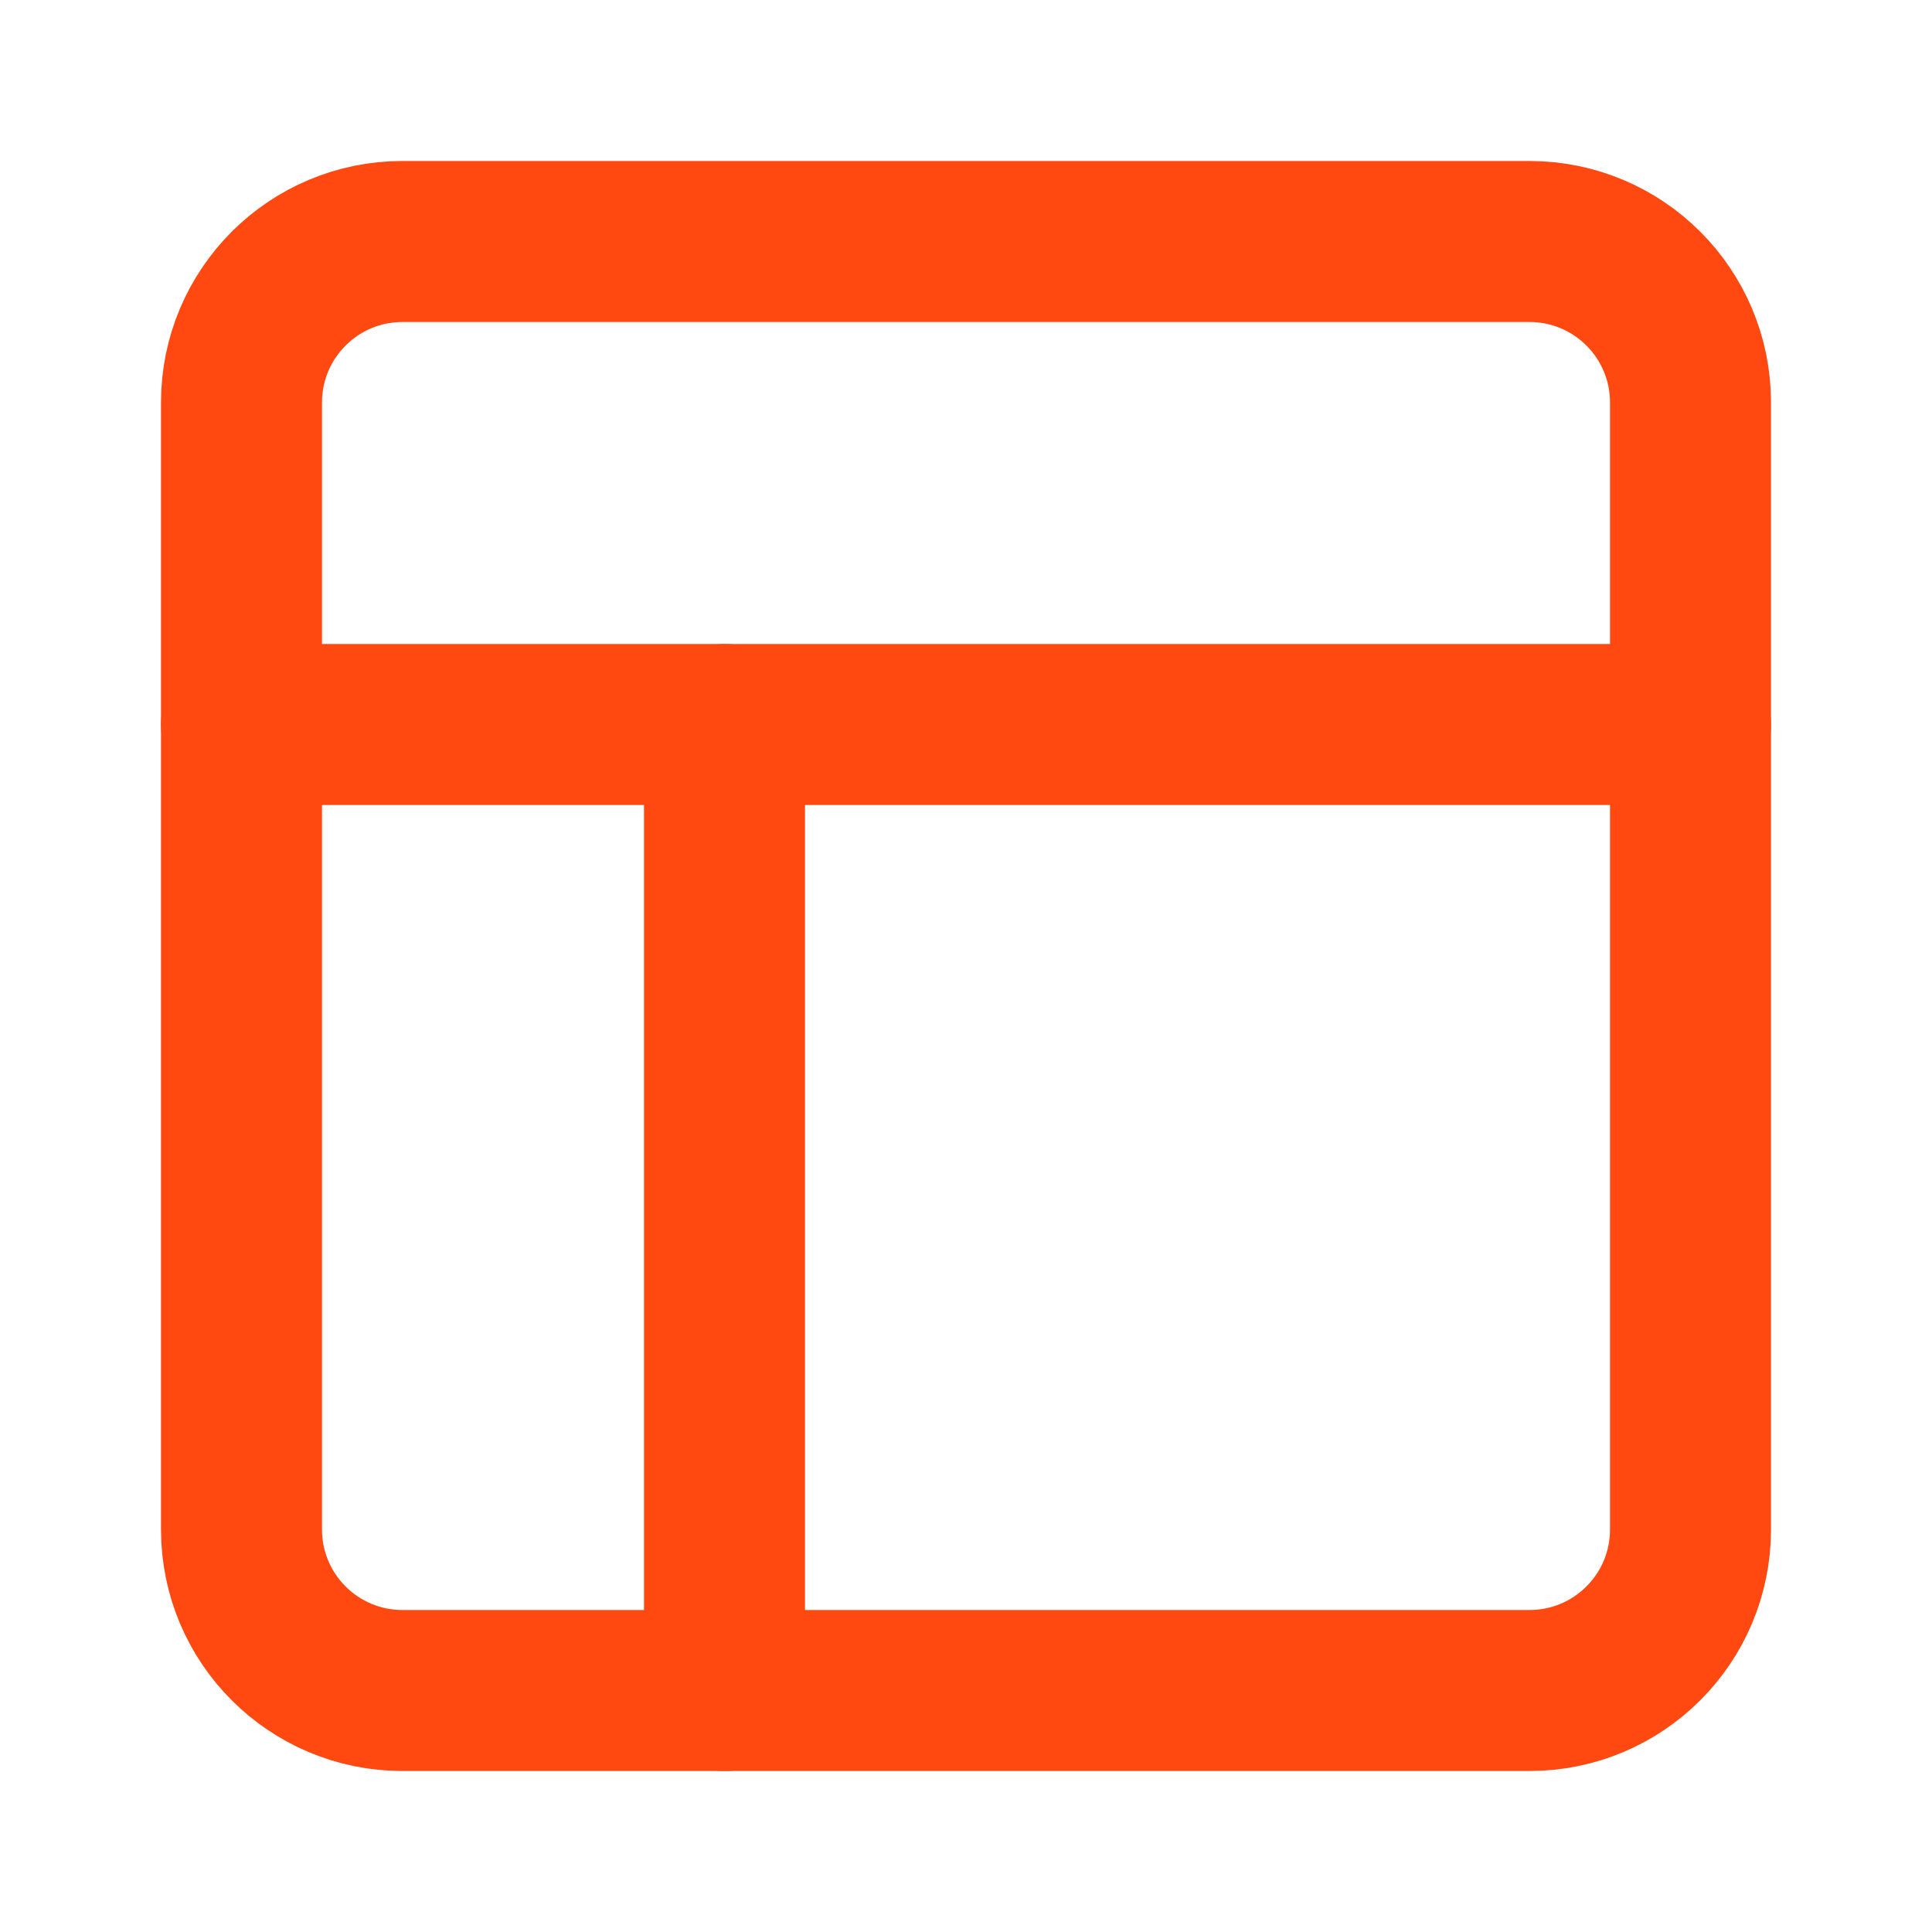 <svg width="24" height="24" viewBox="0 0 24 24" fill="none" xmlns="http://www.w3.org/2000/svg">
<path d="M19 3H5C3.895 3 3 3.895 3 5V19C3 20.105 3.895 21 5 21H19C20.105 21 21 20.105 21 19V5C21 3.895 20.105 3 19 3Z" stroke="#FF4911" stroke-width="2" stroke-linecap="round" stroke-linejoin="round"/>
<path d="M9 21V9" stroke="#FF4911" stroke-width="2" stroke-linecap="round" stroke-linejoin="round"/>
<path d="M3 9H21" stroke="#FF4911" stroke-width="2" stroke-linecap="round" stroke-linejoin="round"/>
</svg>
